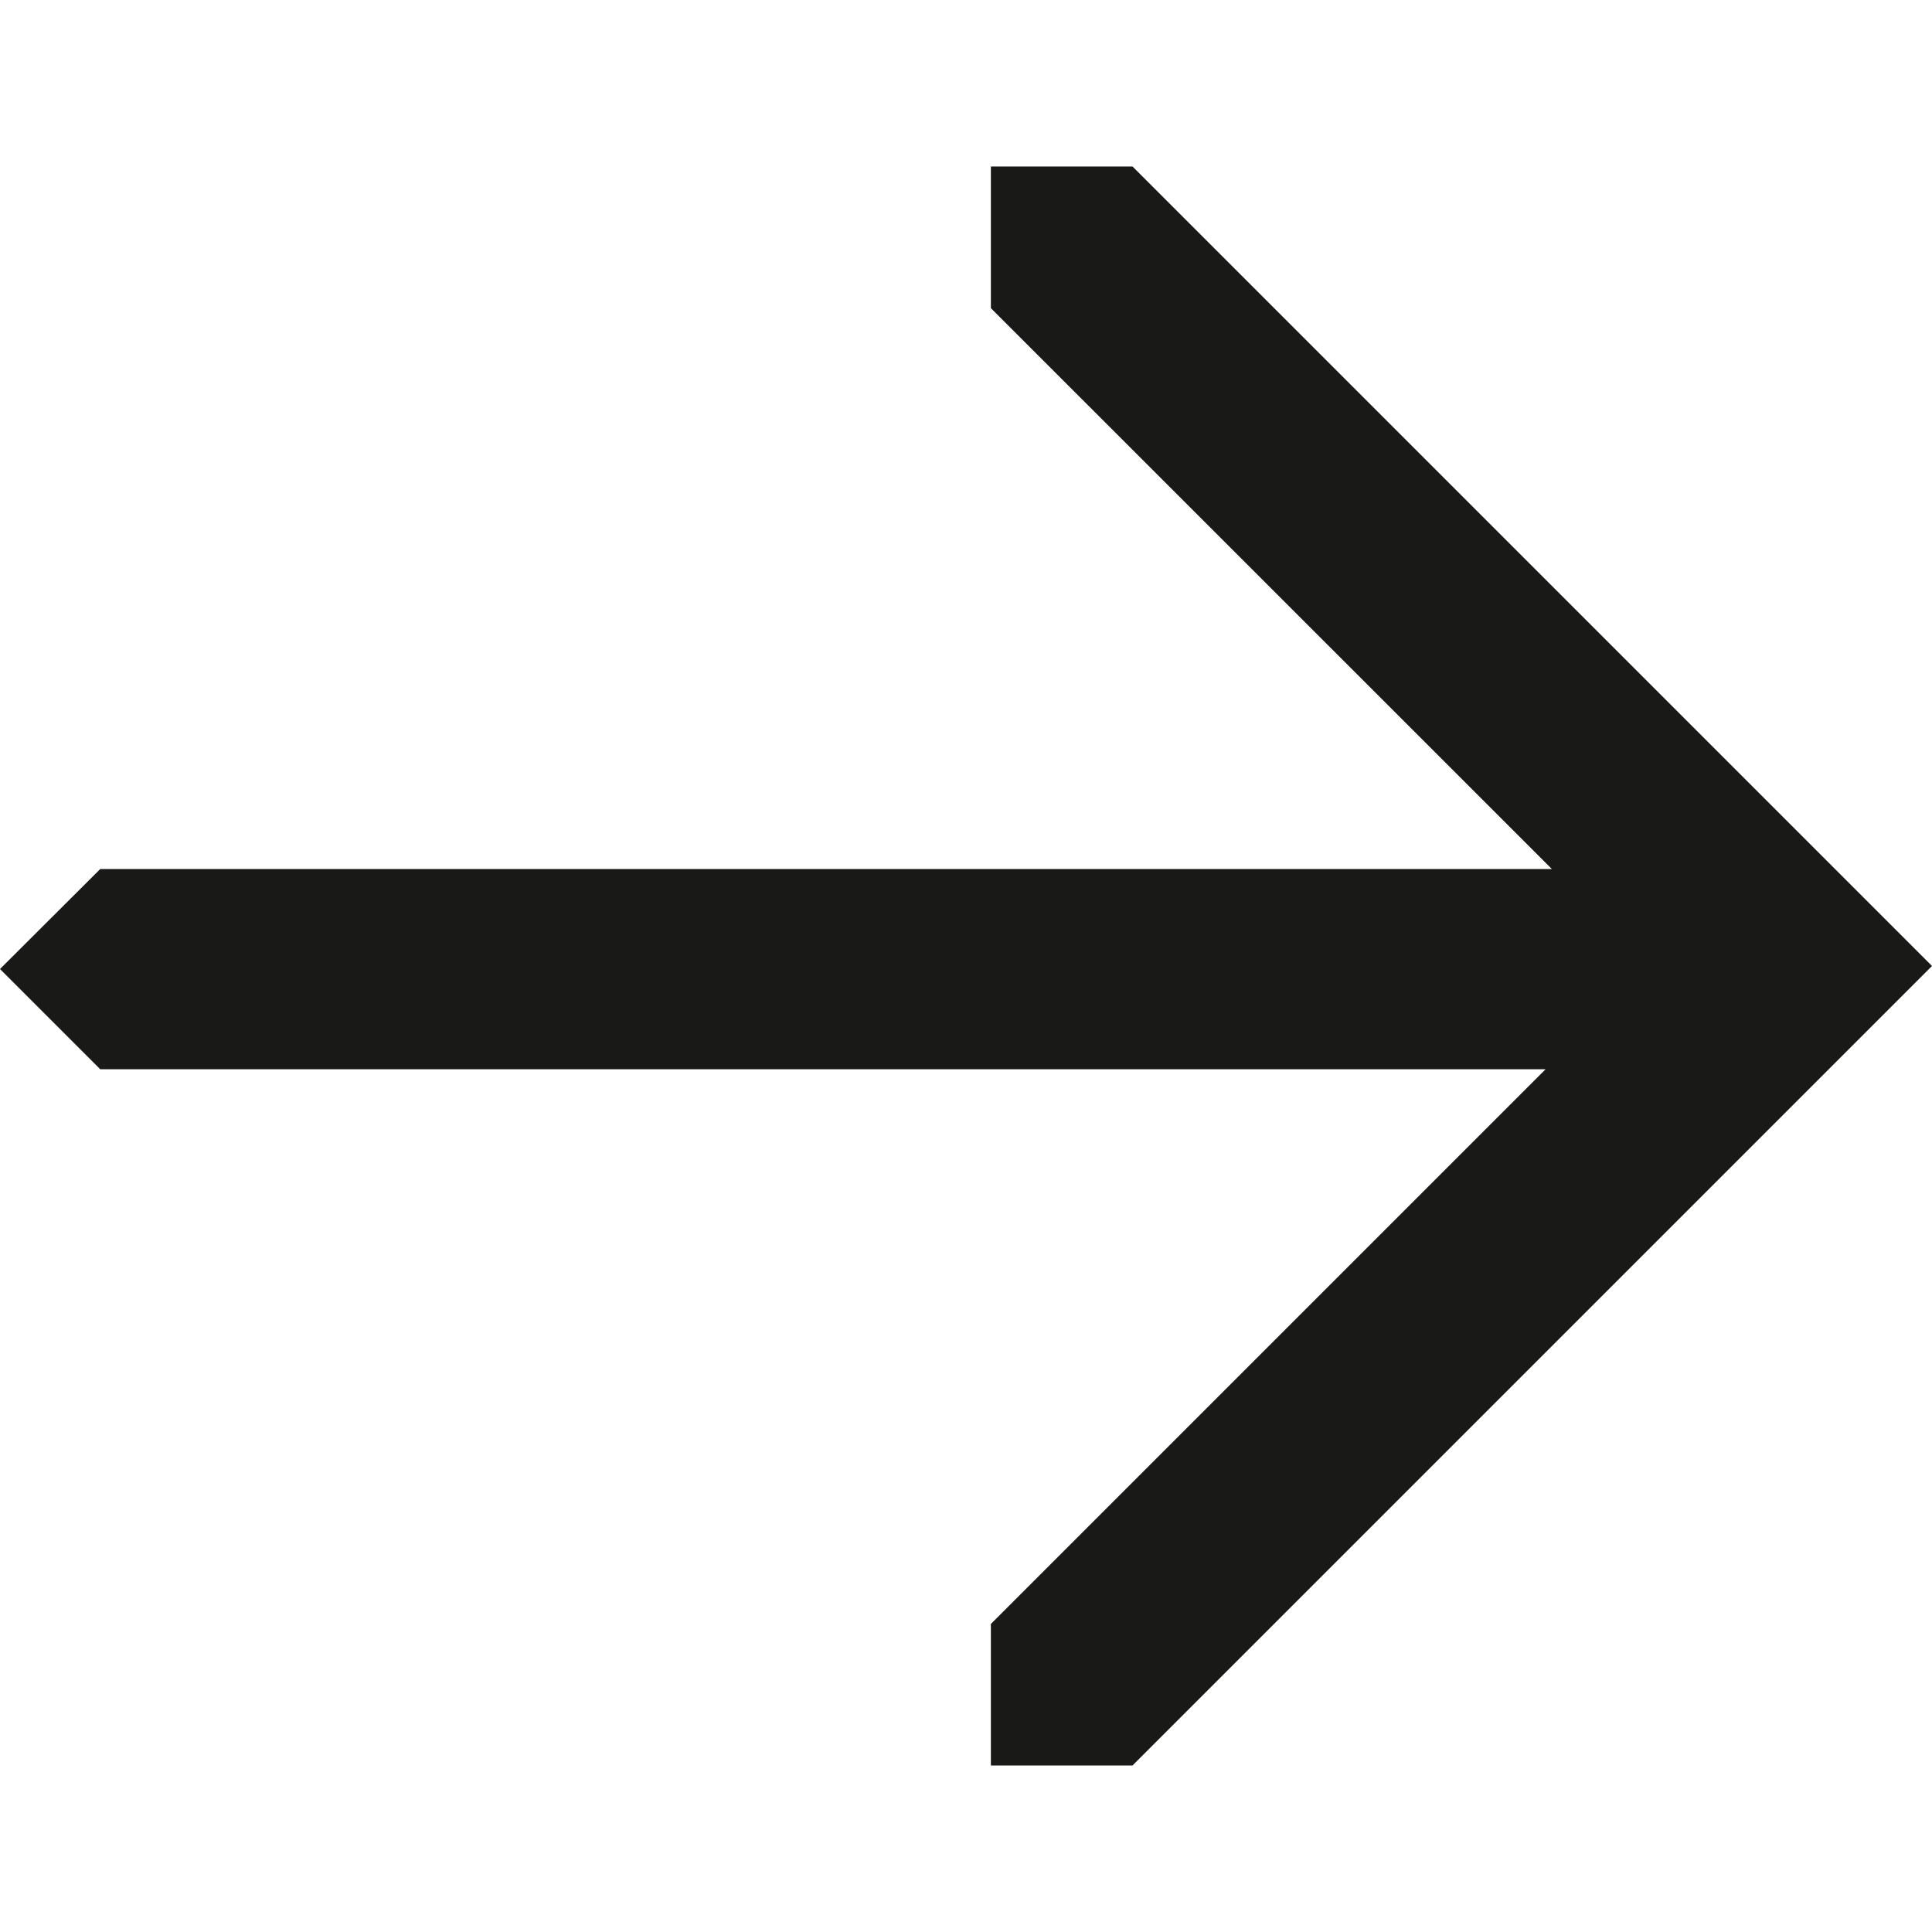 <svg xmlns="http://www.w3.org/2000/svg" width="16" height="16" fill="none"><path fill="#191918" d="M8.206 1.379v1.173l4.646 4.645H.83L0 8.025l.83.83H12.8l-4.594 4.594v1.172h1.173L16 8 9.379 1.379H8.206Z"/></svg>